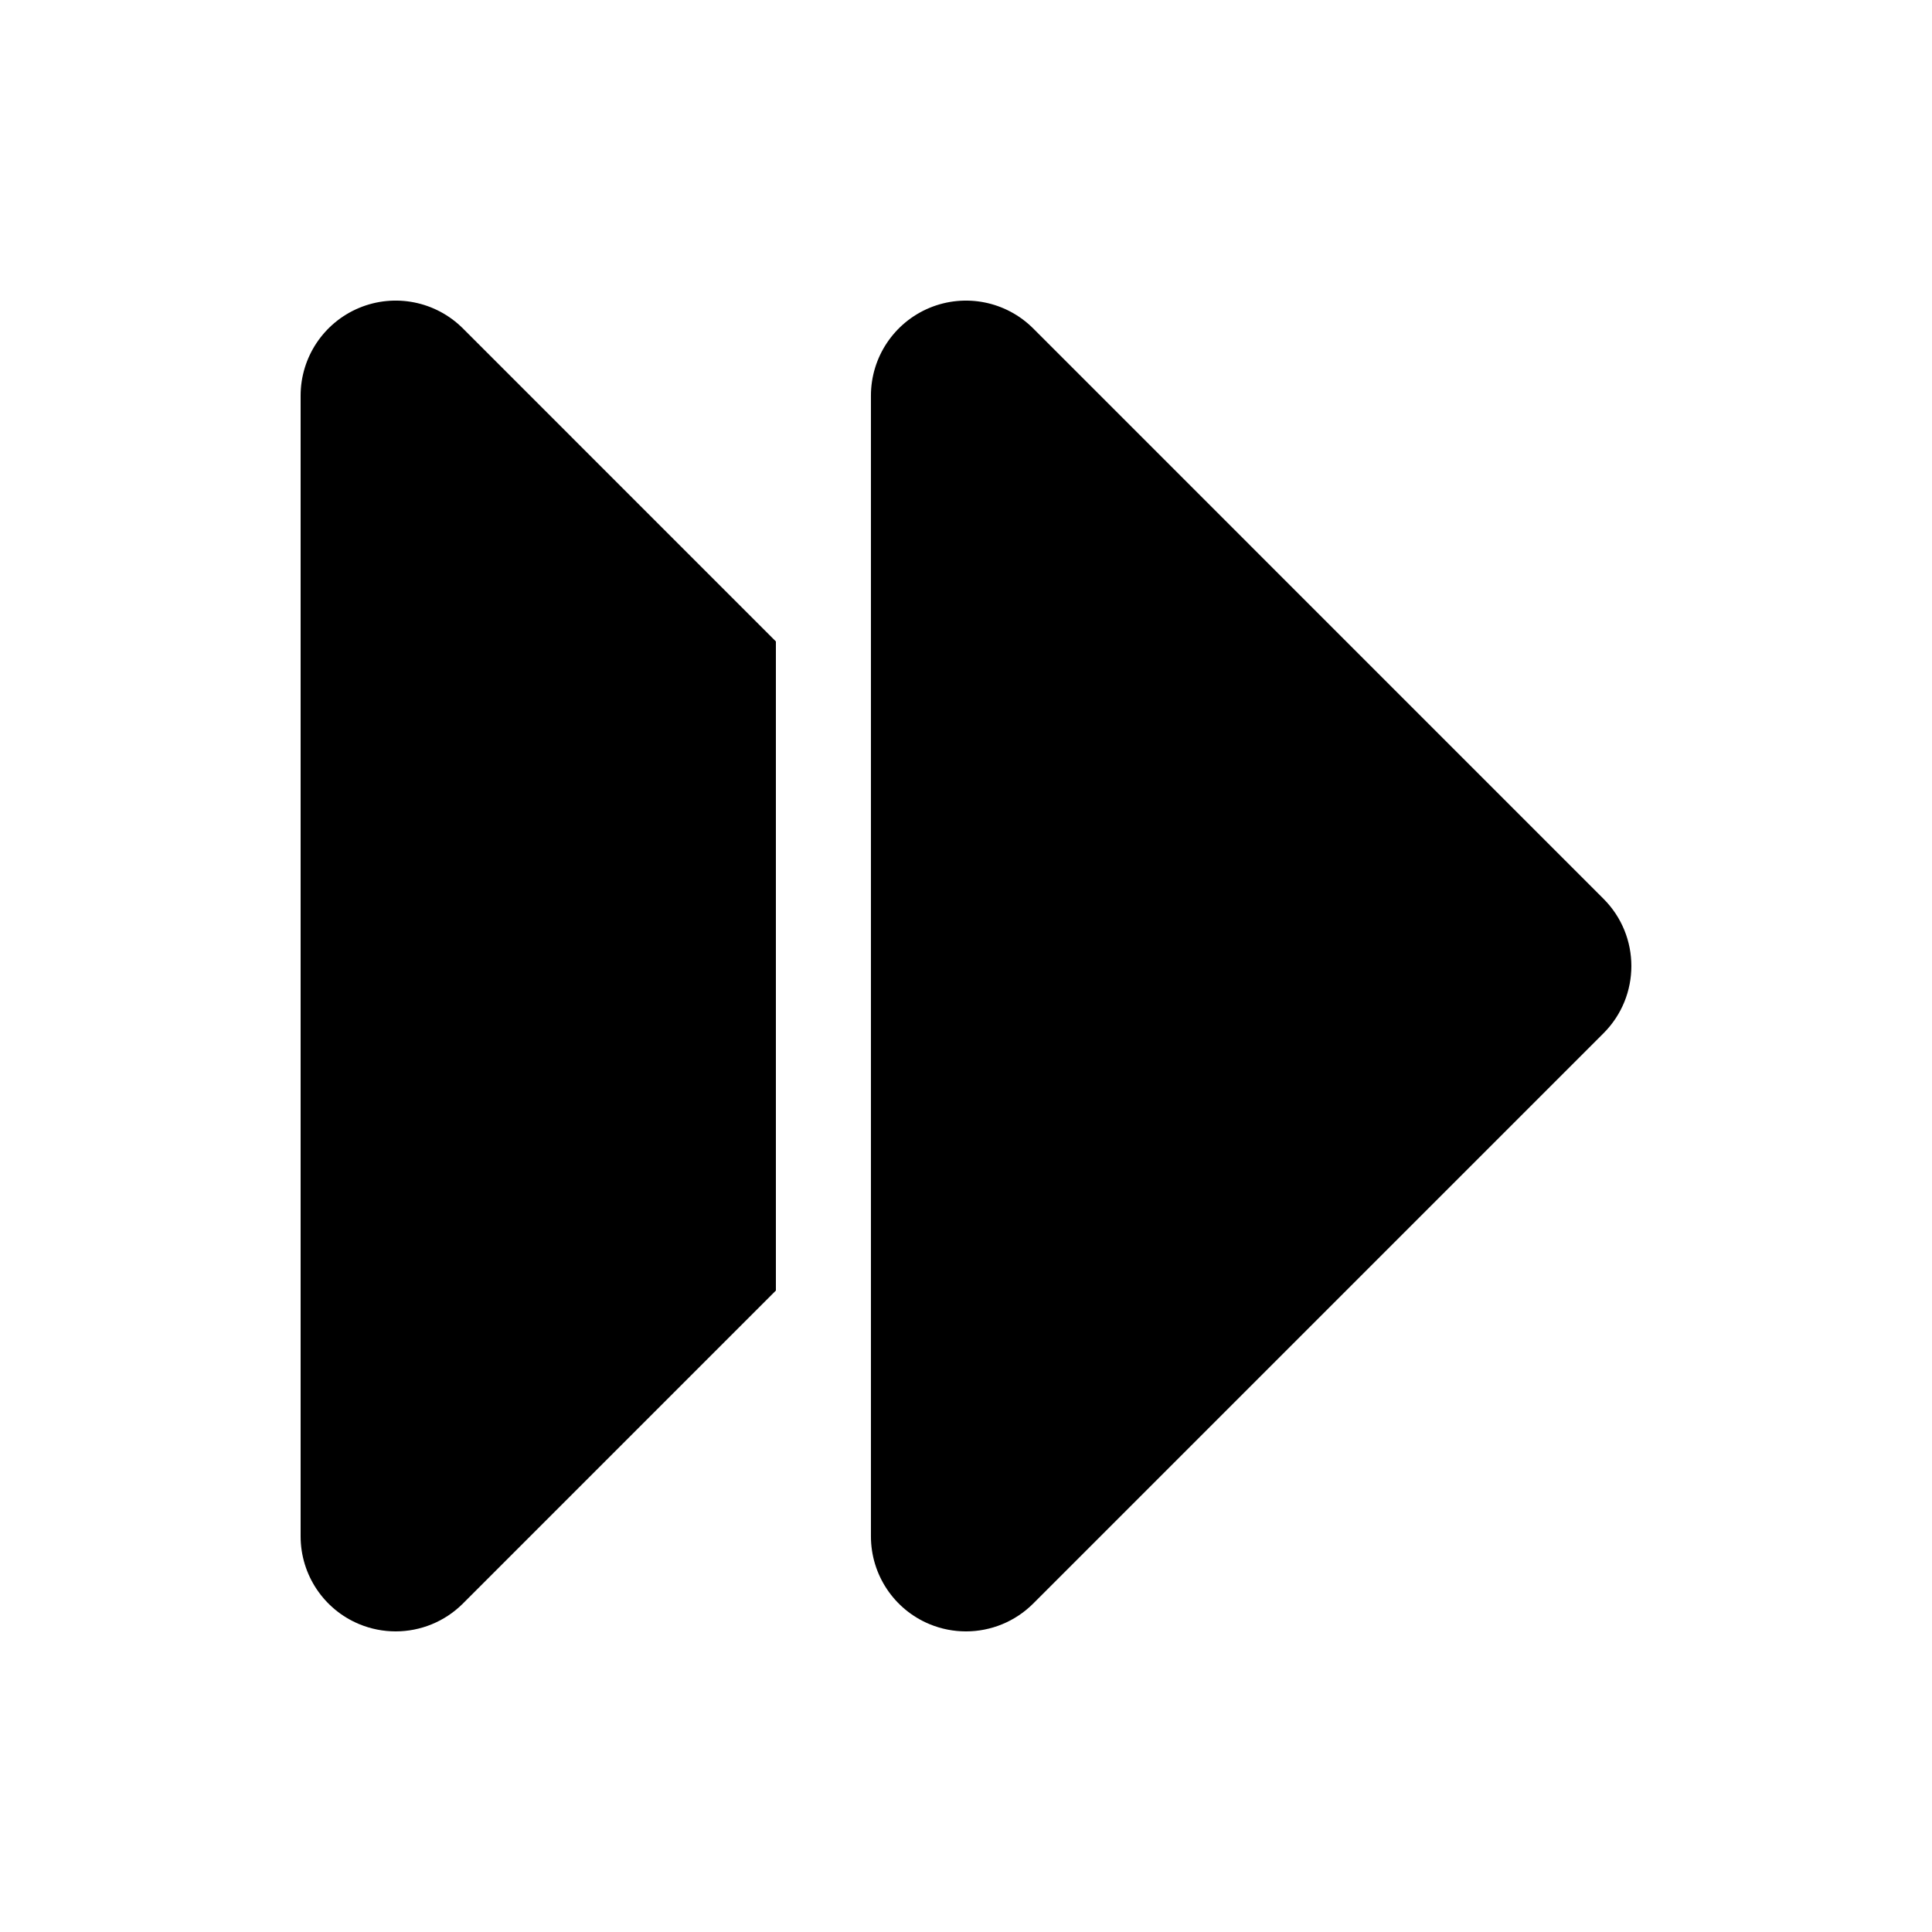 <?xml version="1.0" encoding="UTF-8"?>
<!-- Uploaded to: ICON Repo, www.iconrepo.com, Generator: ICON Repo Mixer Tools -->
<svg fill="#000000" width="800px" height="800px" version="1.1" viewBox="144 144 512 512" xmlns="http://www.w3.org/2000/svg">
 <g>
  <path d="m349.62 313.99-82.945-82.953c-7.207-7.203-18.043-9.355-27.453-5.461-9.418 3.902-15.555 13.09-15.555 23.277v302.29c0 10.188 6.137 19.379 15.547 23.277 3.121 1.289 6.394 1.914 9.641 1.914 6.555 0 12.996-2.559 17.82-7.375l82.945-82.953z"/>
  <path d="m417.81 231.04c-7.203-7.203-18.039-9.355-27.453-5.461-9.414 3.902-15.551 13.09-15.551 23.277v302.29c0 10.188 6.137 19.379 15.547 23.277 3.117 1.289 6.394 1.914 9.637 1.914 6.555 0 13-2.559 17.82-7.375l151.14-151.14c9.84-9.84 9.84-25.789 0-35.625z"/>
 </g>
</svg>